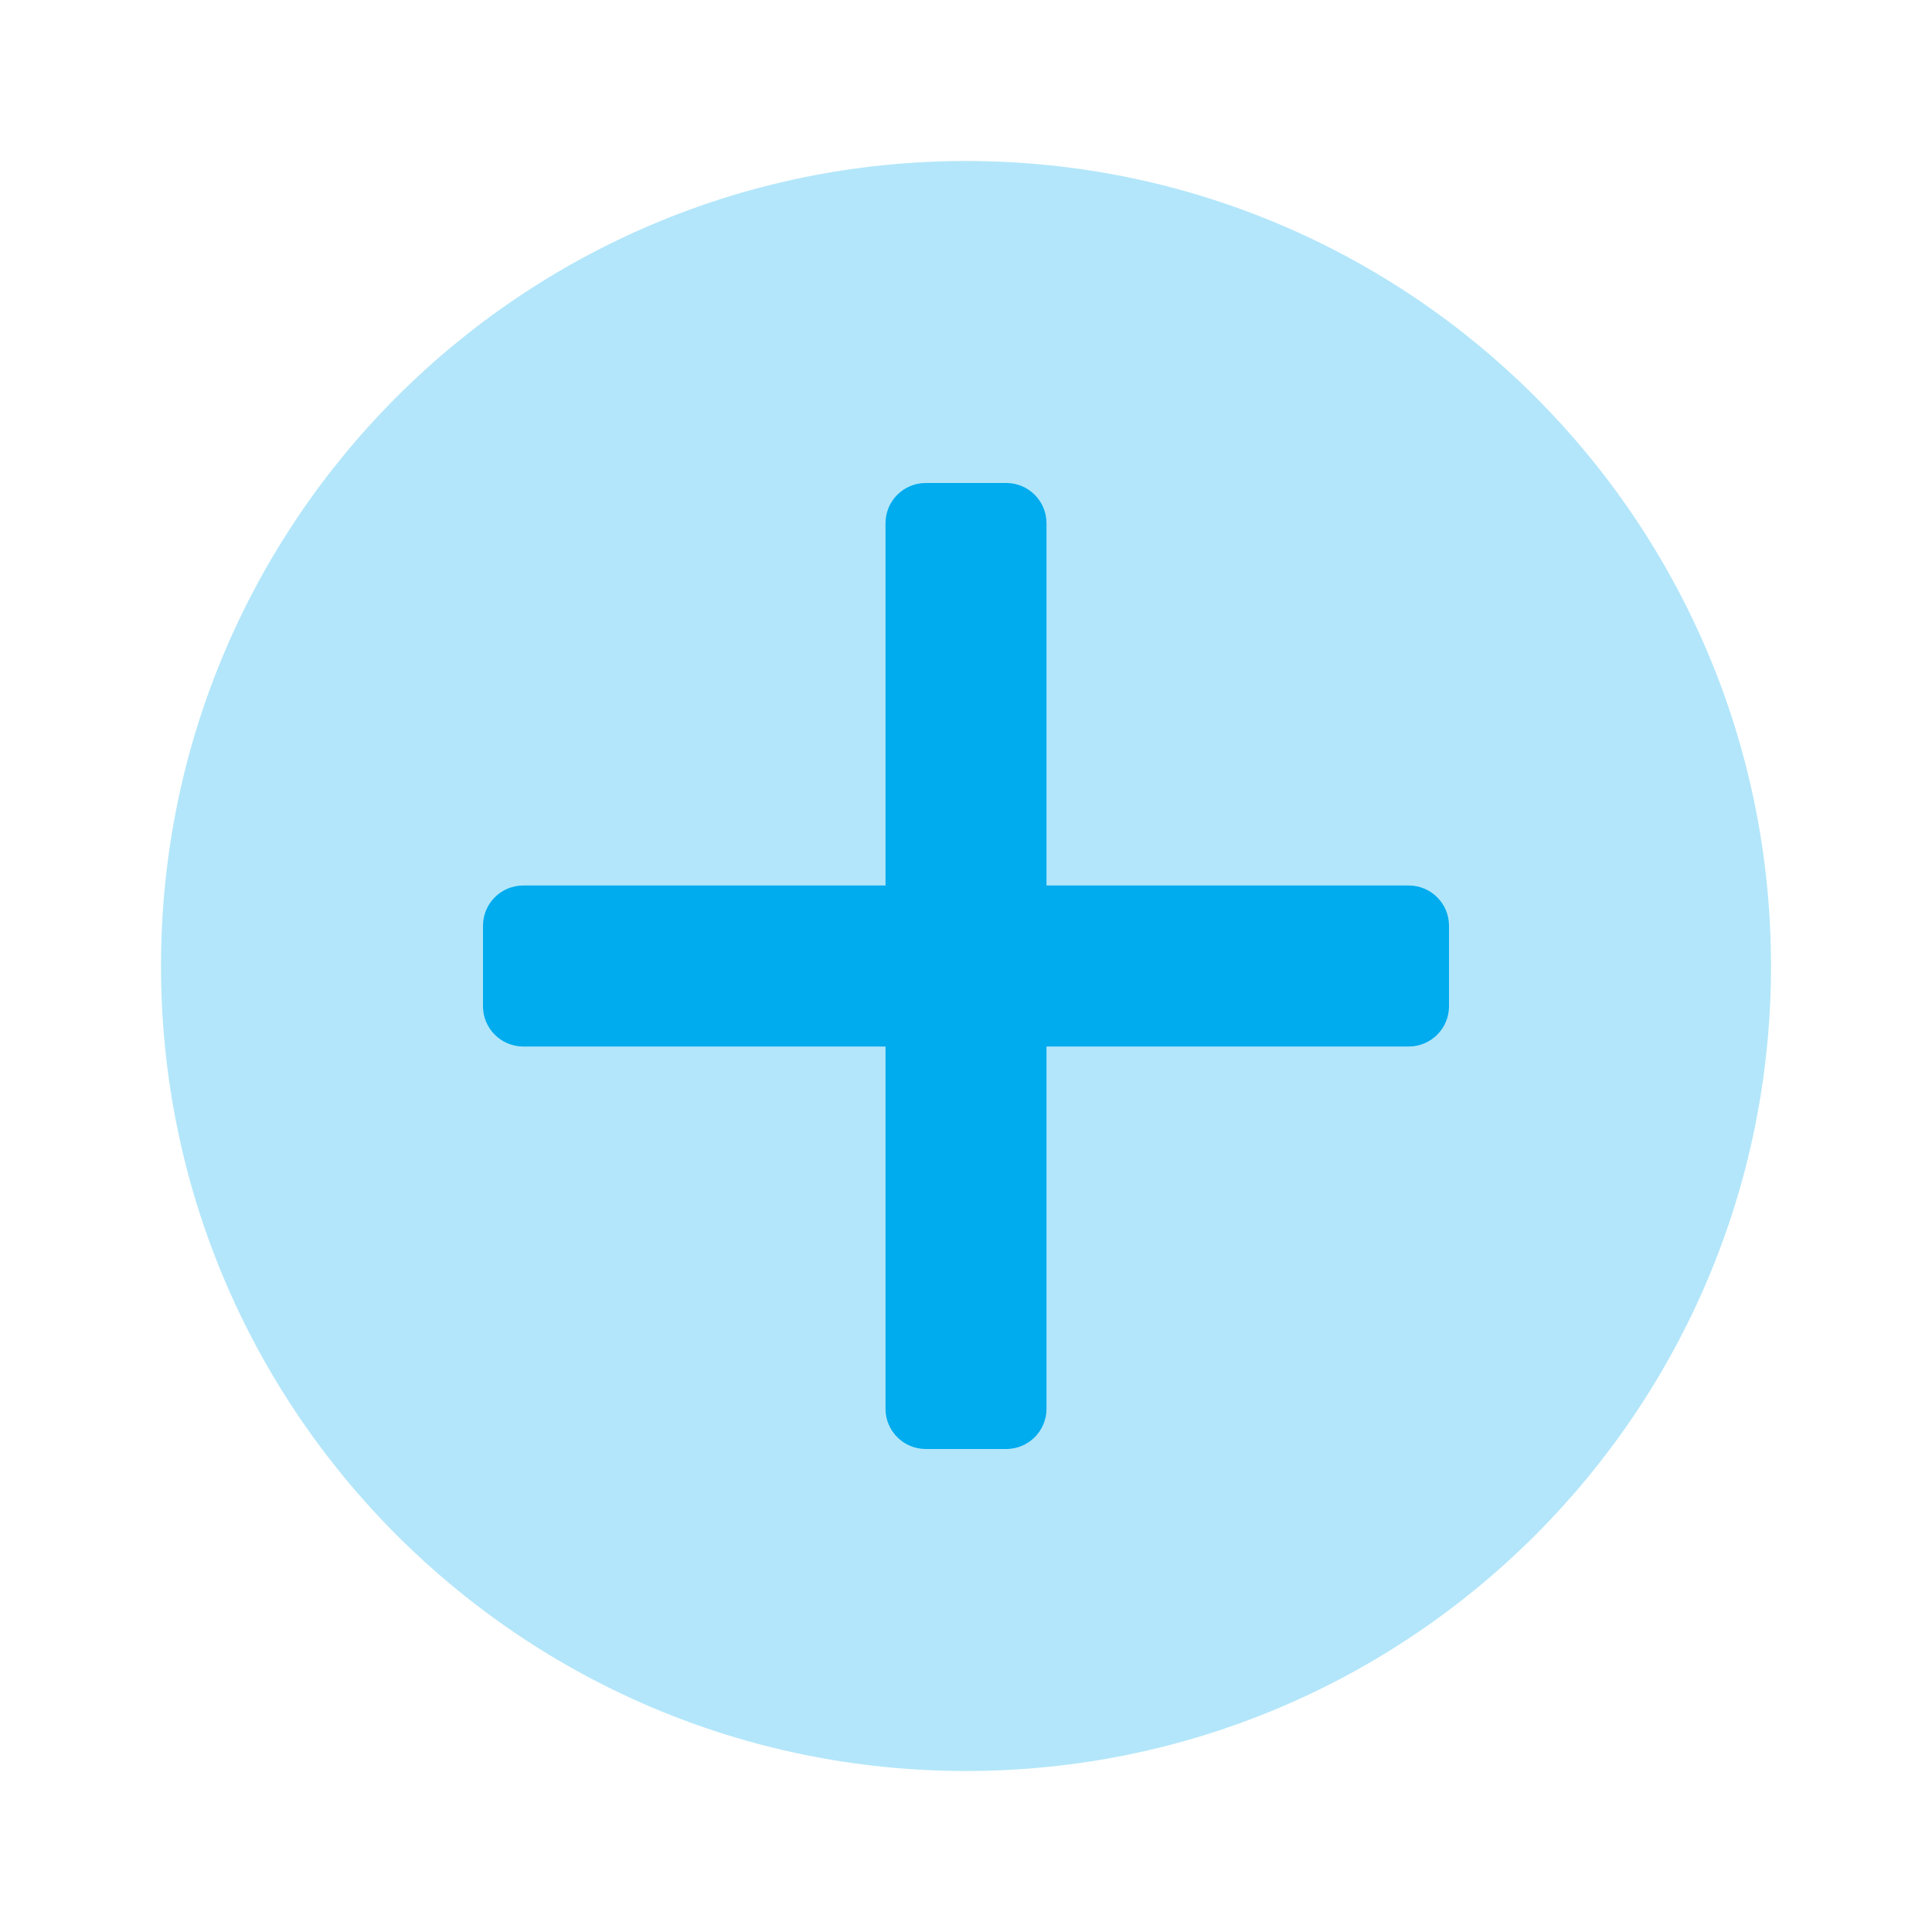 <svg width="48" height="48" viewBox="0 0 48 48" fill="none" xmlns="http://www.w3.org/2000/svg">
<path opacity="0.3" fill-rule="evenodd" clip-rule="evenodd" d="M24 44C35.046 44 44 35.046 44 24C44 12.954 35.046 4 24 4C12.954 4 4 12.954 4 24C4 35.046 12.954 44 24 44Z" fill="#00ABEE"/>
<path fill-rule="evenodd" clip-rule="evenodd" d="M26 13C26 12.448 25.552 12 25 12H23C22.448 12 22 12.448 22 13V22H13C12.448 22 12 22.448 12 23V25C12 25.552 12.448 26 13 26H22V35C22 35.552 22.448 36 23 36H25C25.552 36 26 35.552 26 35V26H35C35.552 26 36 25.552 36 25V23C36 22.448 35.552 22 35 22H26V13Z" fill="#00ABEE"/>
</svg>
